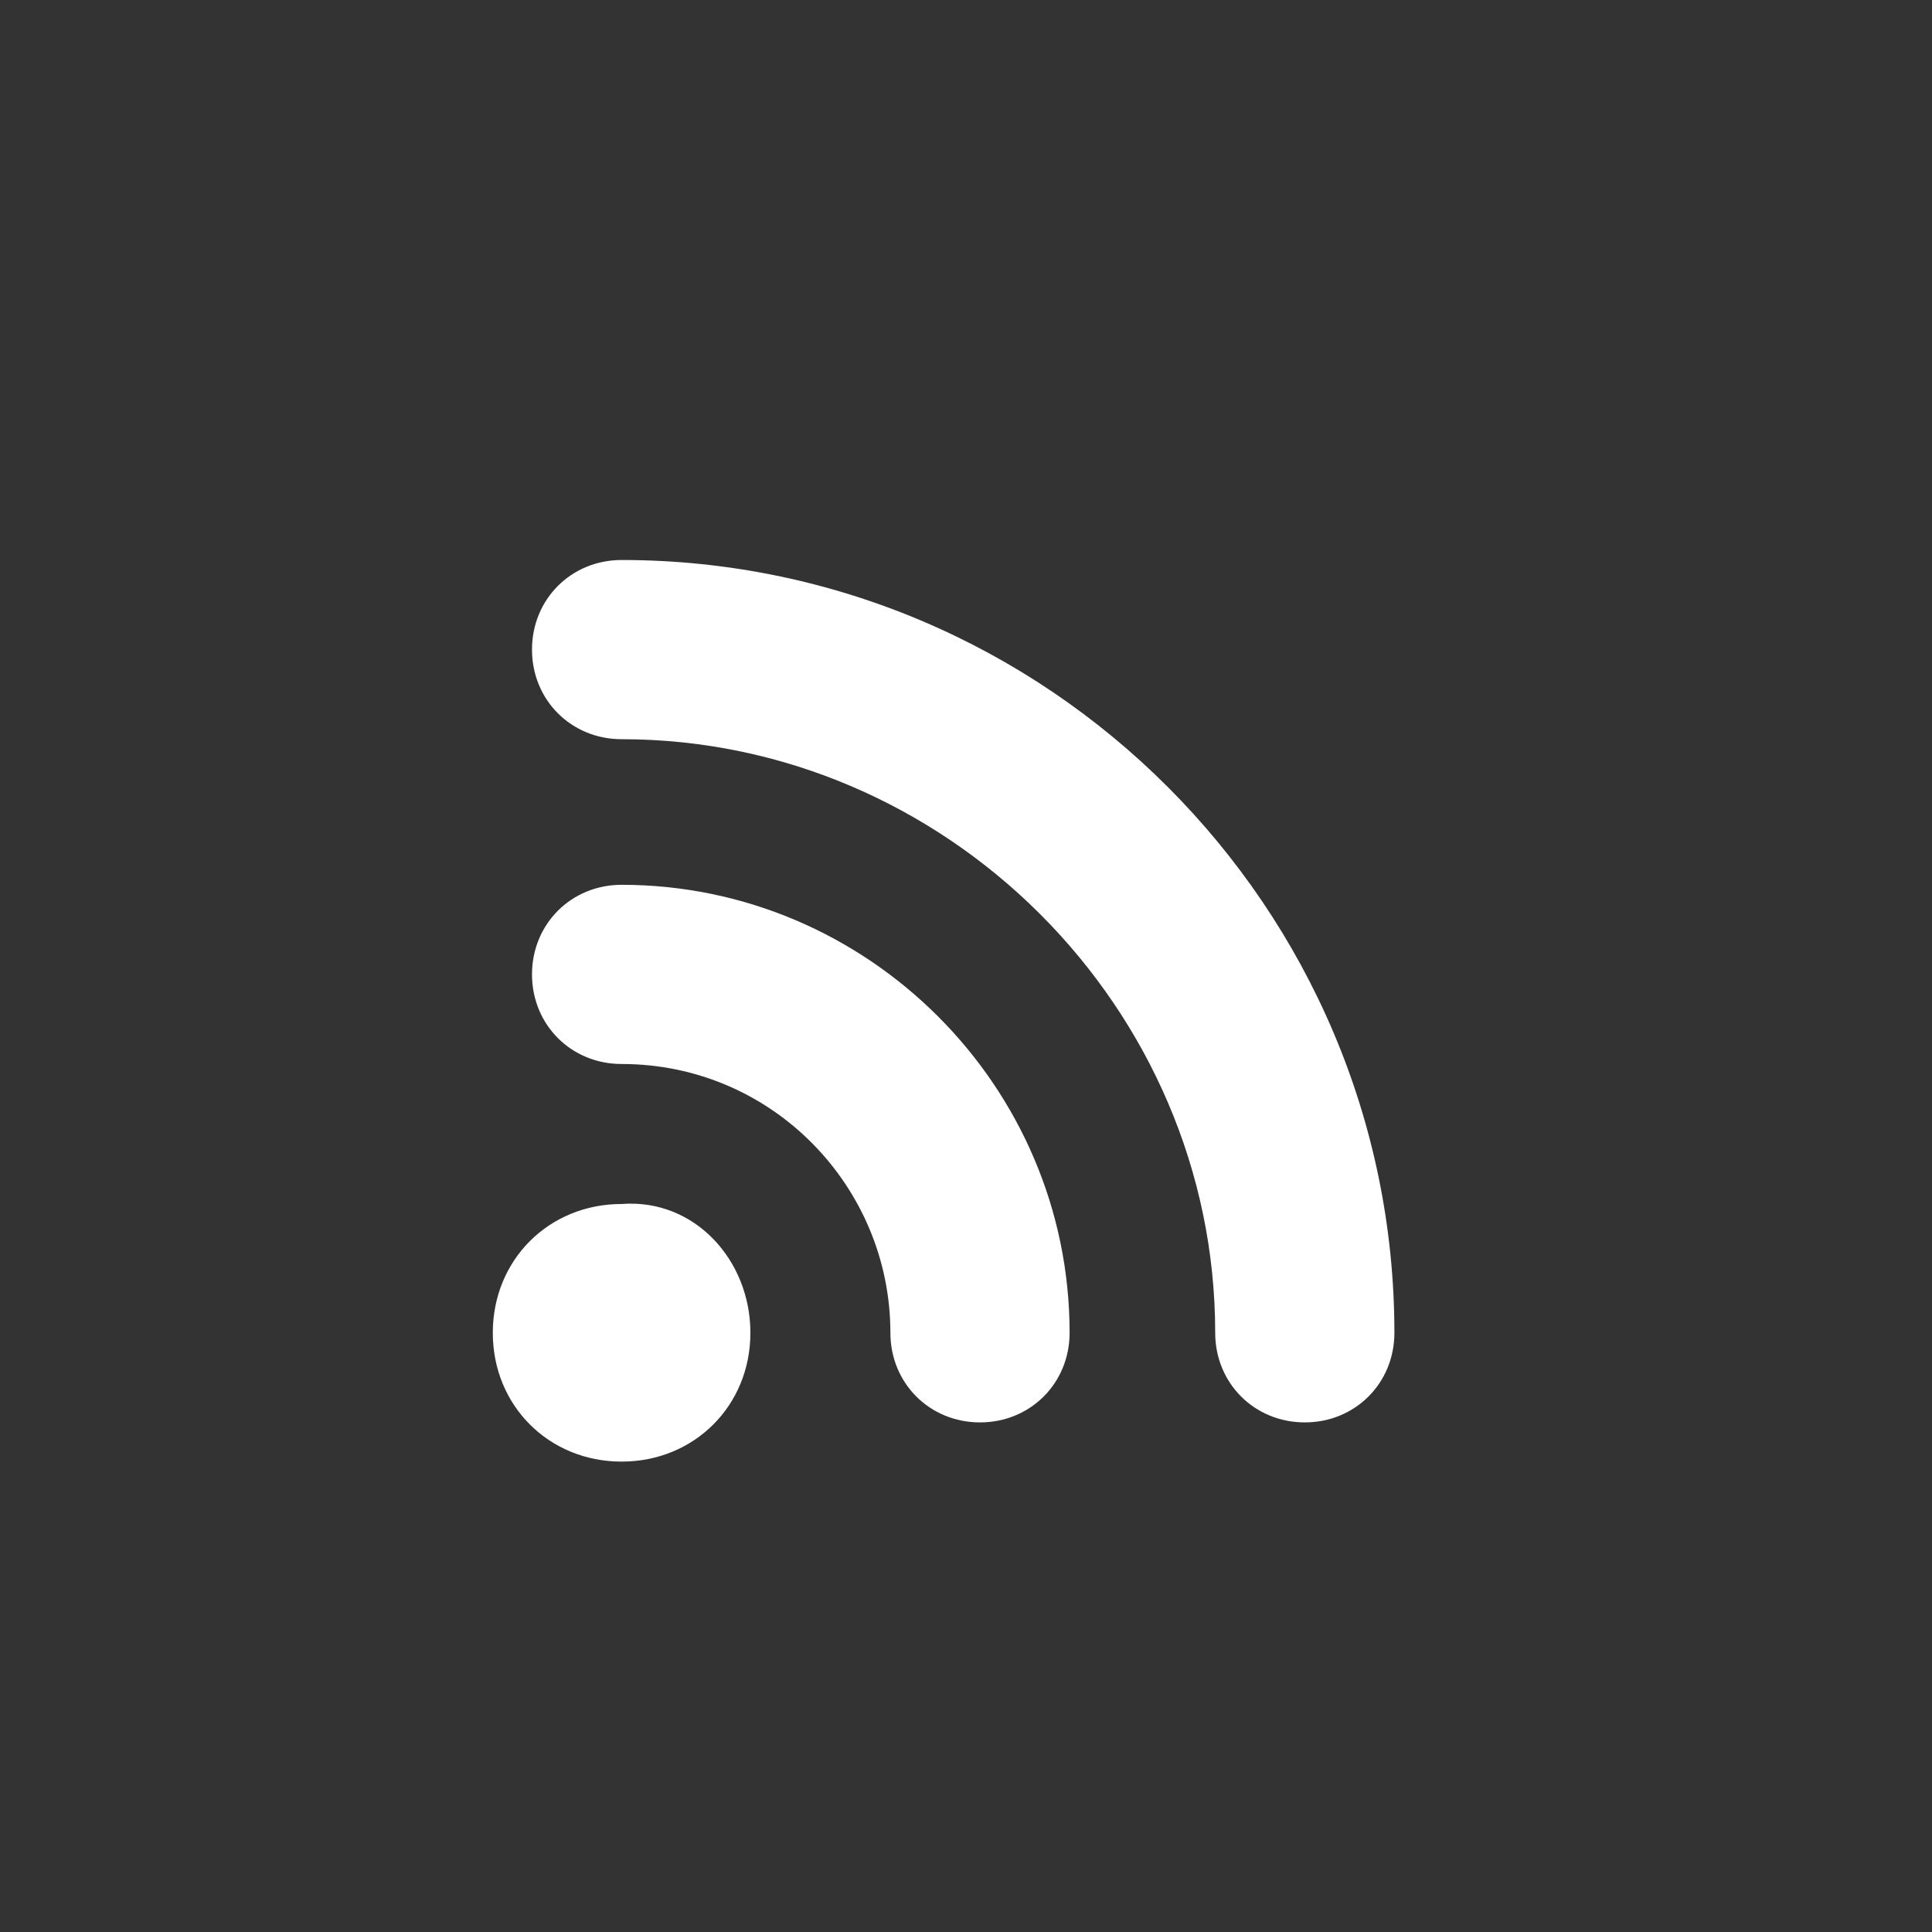 <?xml version="1.0" encoding="utf-8"?>
<!-- Generator: Adobe Illustrator 24.1.0, SVG Export Plug-In . SVG Version: 6.00 Build 0)  -->
<svg version="1.1" id="Layer_1" xmlns="http://www.w3.org/2000/svg" xmlns:xlink="http://www.w3.org/1999/xlink" x="0px" y="0px"
	 viewBox="0 0 34.5 34.5" style="enable-background:new 0 0 34.5 34.5;" xml:space="preserve">
<rect x="0" y="0" width="34.5" height="34.5" fill="#333333" stroke="none"/>
<style type="text/css">
	.st0{fill:#FFFFFF;}
</style>
<g>
	<g>
		<g>
			<path class="st0" d="M17.5,25.4c-0.9,0-1.6-0.7-1.6-1.6c0-2.6-2.1-4.8-4.8-4.8c-0.9,0-1.6-0.7-1.6-1.6s0.7-1.6,1.6-1.6
				c4.4,0,8,3.6,8,8C19.1,24.7,18.4,25.4,17.5,25.4z"/>
		</g>
	</g>
	<g>
		<g>
			<path class="st0" d="M23.3,25.4c-0.9,0-1.6-0.7-1.6-1.6c0-5.8-4.8-10.6-10.6-10.6c-0.9,0-1.6-0.7-1.6-1.6c0-0.9,0.7-1.6,1.6-1.6
				c7.6,0,13.8,6.2,13.8,13.8C24.9,24.7,24.2,25.4,23.3,25.4z"/>
		</g>
	</g>
	<g>
		<g>
			<path class="st0" d="M13.4,23.8c0,1.3-1,2.3-2.3,2.3s-2.3-1-2.3-2.3s1-2.3,2.3-2.3C12.4,21.4,13.4,22.5,13.4,23.8z"/>
		</g>
	</g>
</g>
</svg>
